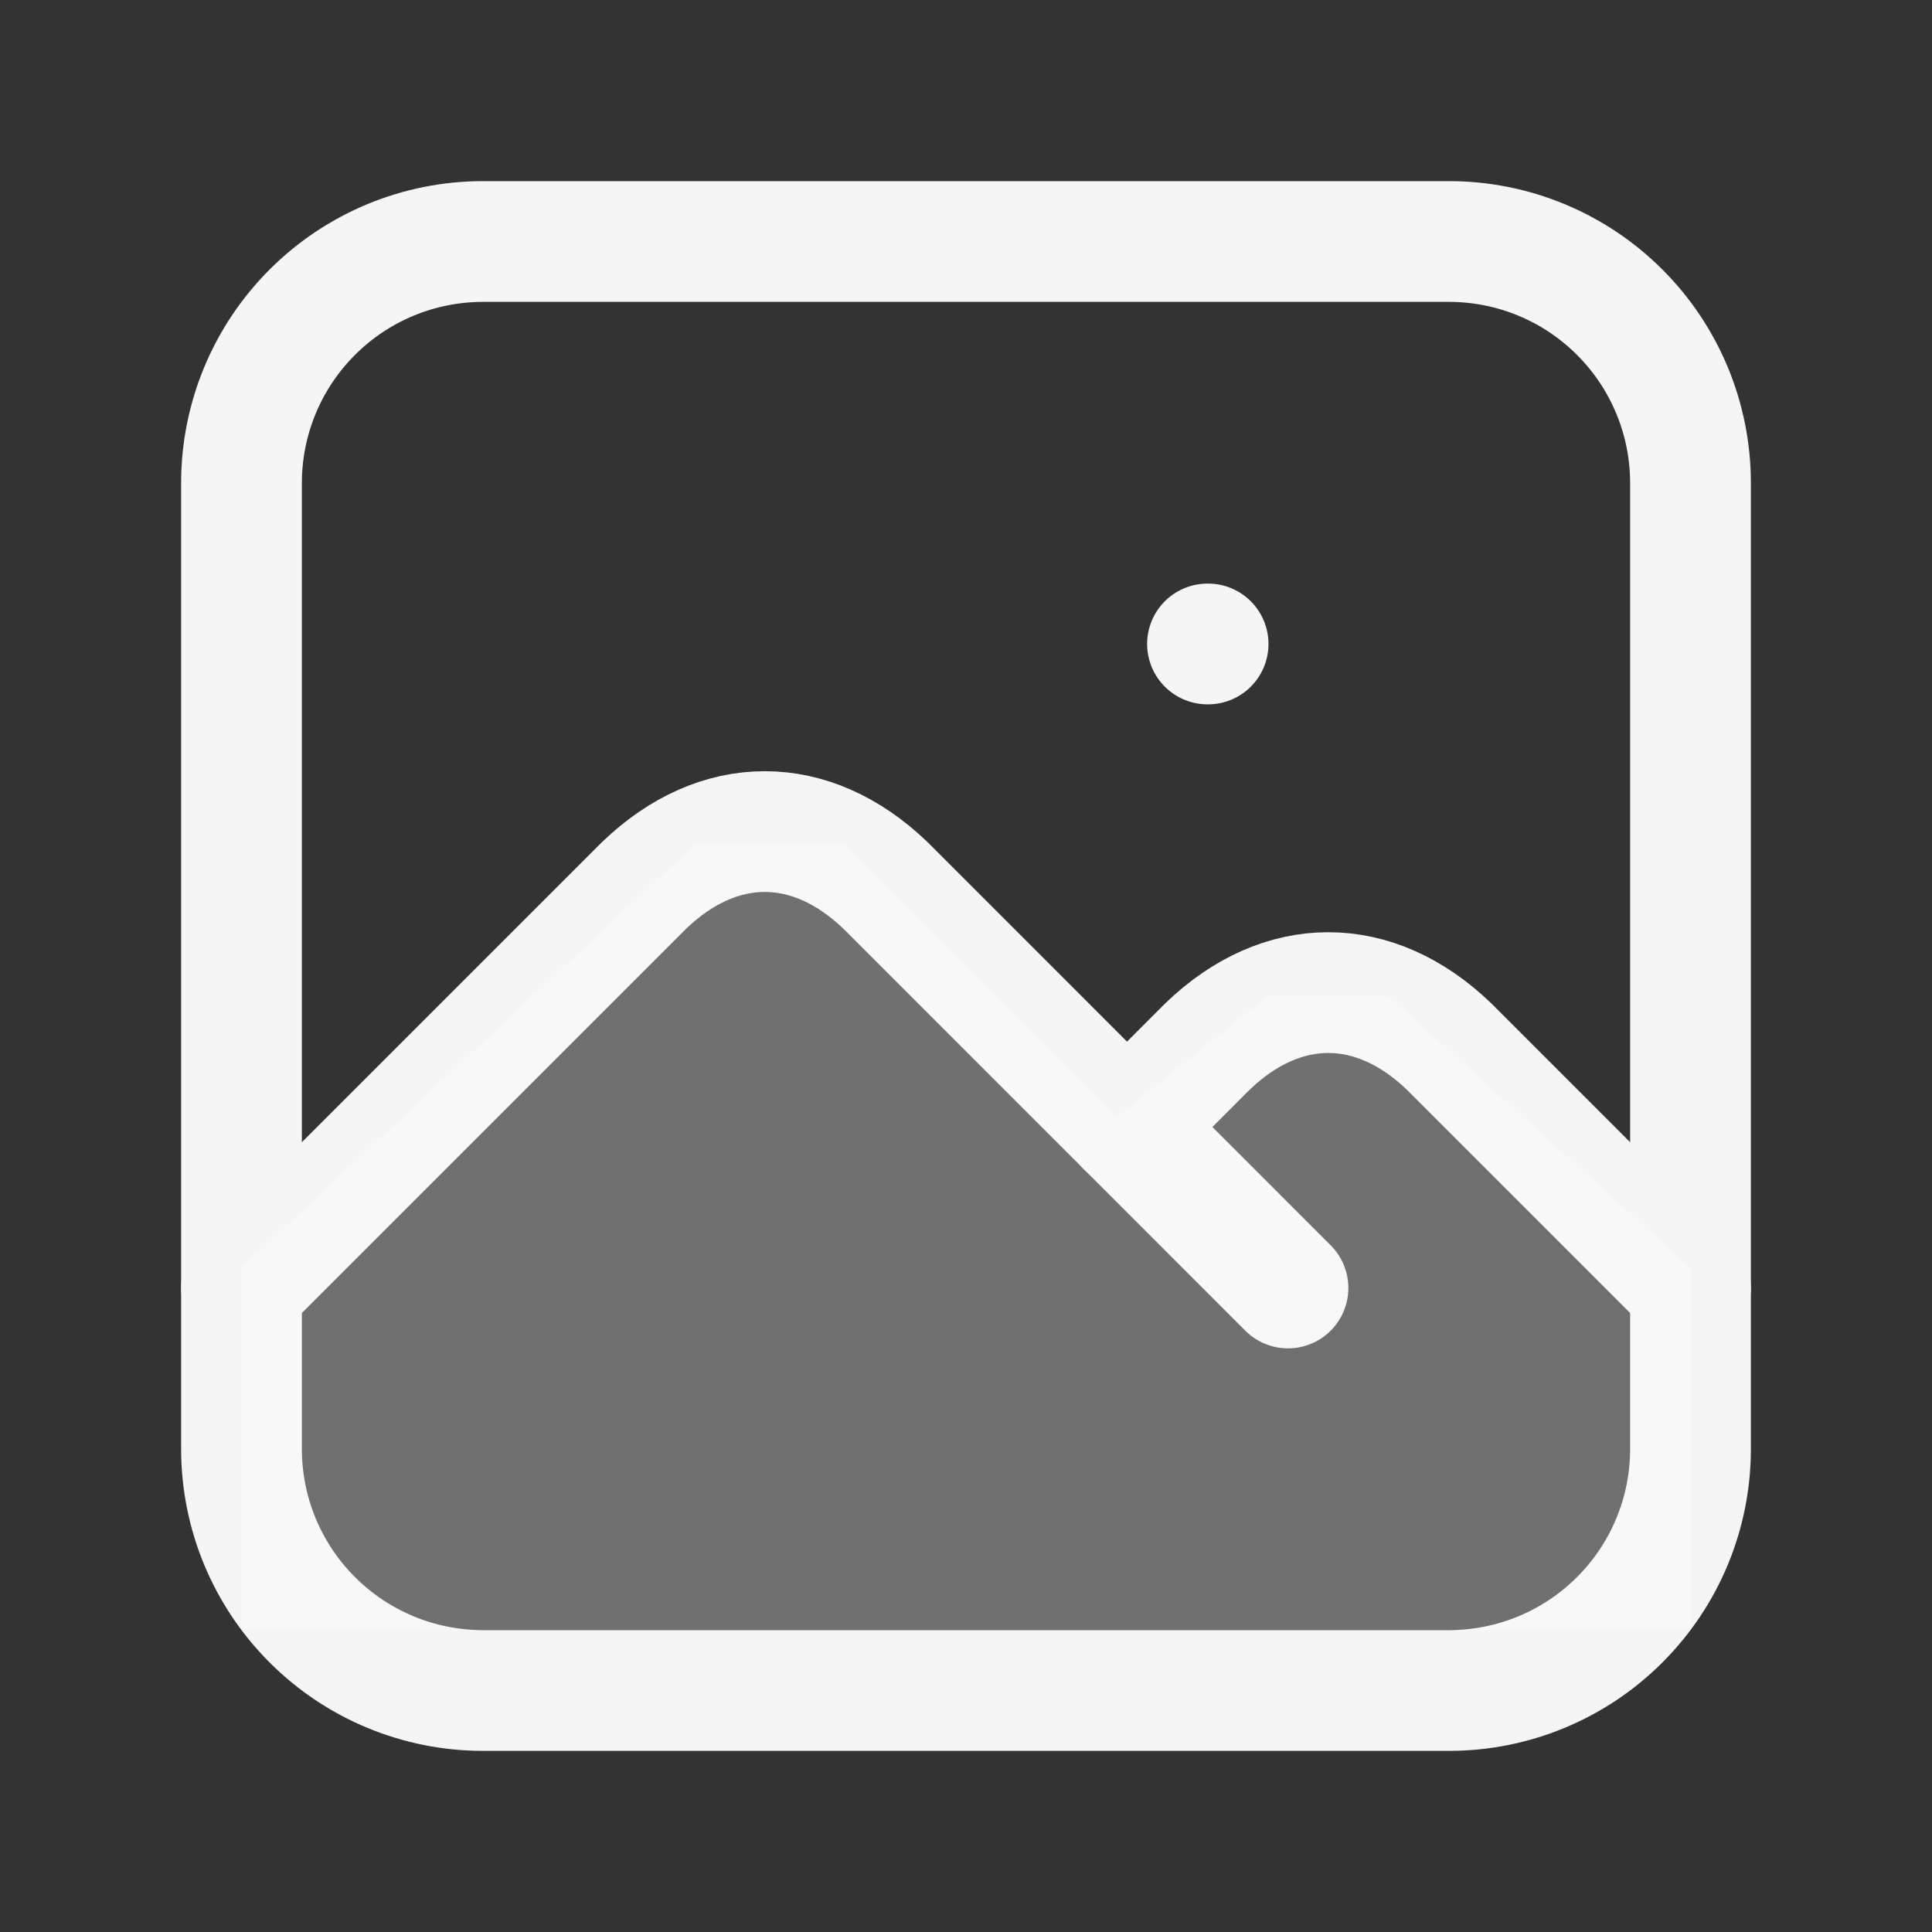 <svg width="32" height="32" viewBox="0 0 32 32" fill="none" xmlns="http://www.w3.org/2000/svg">
<rect x="0" y="0" width="32" height="32" fill="#333333" stroke="none"/>
<g clip-path="url(#clip0_82_31)">
<path d="M20 10.666H20.01" stroke="#F5F5F5" stroke-width="2" stroke-linecap="round" stroke-linejoin="round"/>
<path d="M4 8C4 6.939 4.421 5.922 5.172 5.172C5.922 4.421 6.939 4 8 4H24C25.061 4 26.078 4.421 26.828 5.172C27.579 5.922 28 6.939 28 8V24C28 25.061 27.579 26.078 26.828 26.828C26.078 27.579 25.061 28 24 28H8C6.939 28 5.922 27.579 5.172 26.828C4.421 26.078 4 25.061 4 24V8Z" stroke="#F5F5F5" stroke-width="2" stroke-linecap="round" stroke-linejoin="round"/>
<path d="M4 21.333L10.667 14.666C11.904 13.476 13.429 13.476 14.667 14.666L21.333 21.333" stroke="#F5F5F5" stroke-width="2" stroke-linecap="round" stroke-linejoin="round"/>
<path d="M18.667 18.667L20 17.333C21.237 16.143 22.763 16.143 24 17.333L28 21.333" stroke="#F5F5F5" stroke-width="2" stroke-linecap="round" stroke-linejoin="round"/>
<path d="M11.5 14L4 21V27H28V21L23 16.5H21L18.5 18.5L14 14H11.5Z" fill="white" fill-opacity="0.3"/>
</g>
<defs>
<clipPath id="clip0_82_31">
<rect width="32" height="32" fill="white"/>
</clipPath>
</defs>
</svg>
